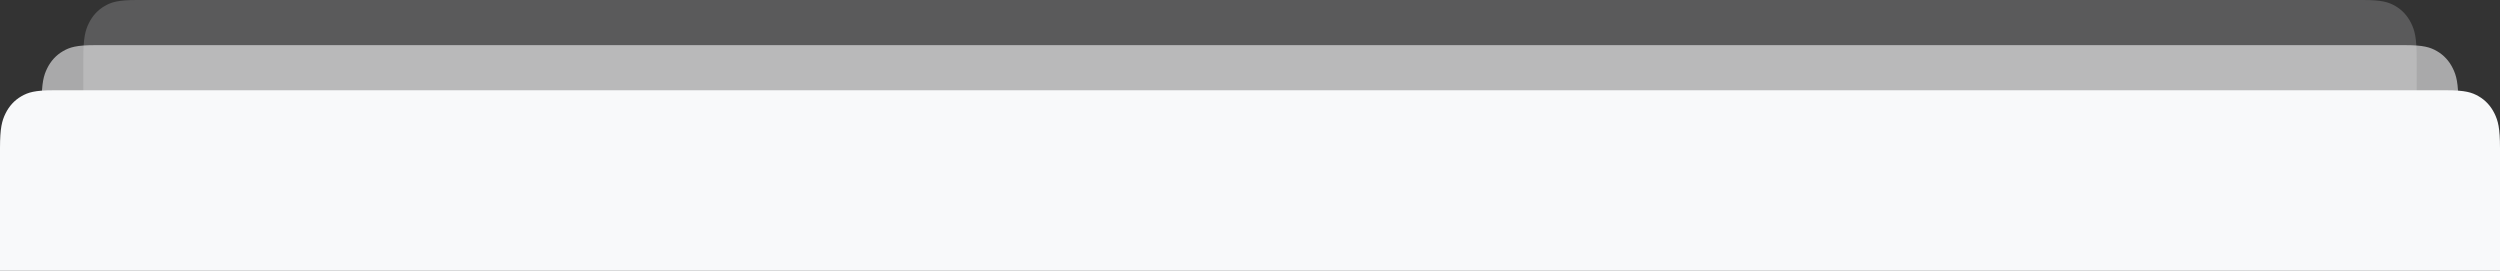 <svg xmlns="http://www.w3.org/2000/svg" width="100%" height="130" viewBox="0 0 1200 120" preserveAspectRatio="none"><rect x="0" y="0" width="1200" height="120" fill="#333333" stroke="none"/><g class="pix-waiting animated" data-anim-type="fade-in-up" data-anim-delay="700"><path fill="#f8f9fa" fill-opacity="0.2" d="M65.639,-1.03584031e-15 L1134.361,1.03584031e-15 C1143.276,-6.01853049e-16 1146.509,0.928 1149.768,2.671 C1153.028,4.414 1155.586,6.972 1157.329,10.232 C1159.072,13.491 1160,16.724 1160,25.639 L1160,80 L40,80 L40,25.639 C40,16.724 40.928,13.491 42.671,10.232 C44.414,6.972 46.972,4.414 50.232,2.671 C53.491,0.928 56.724,6.01853049e-16 65.639,-1.03584031e-15 Z"></path></g><g class="pix-waiting animated" data-anim-type="fade-in-up" data-anim-delay="500"><path fill="#f8f9fa" fill-opacity="0.6" d="M45.639,20 L1154.361,20 C1163.276,20 1166.509,20.928 1169.768,22.671 C1173.028,24.414 1175.586,26.972 1177.329,30.232 C1179.072,33.491 1180,36.724 1180,45.639 L1180,100 L20,100 L20,45.639 C20,36.724 20.928,33.491 22.671,30.232 C24.414,26.972 26.972,24.414 30.232,22.671 C33.491,20.928 36.724,20 45.639,20 Z"></path></g><path fill="#f8f9fa" d="M25.639,40 L1174.361,40 C1183.276,40 1186.509,40.928 1189.768,42.671 C1193.028,44.414 1195.586,46.972 1197.329,50.232 C1199.072,53.491 1200,56.724 1200,65.639 L1200,120 L0,120 L6.90560205e-16,65.639 C-4.01235366e-16,56.724 0.928,53.491 2.671,50.232 C4.414,46.972 6.972,44.414 10.232,42.671 C13.491,40.928 16.724,40 25.639,40 Z"></path><defs></defs></svg>